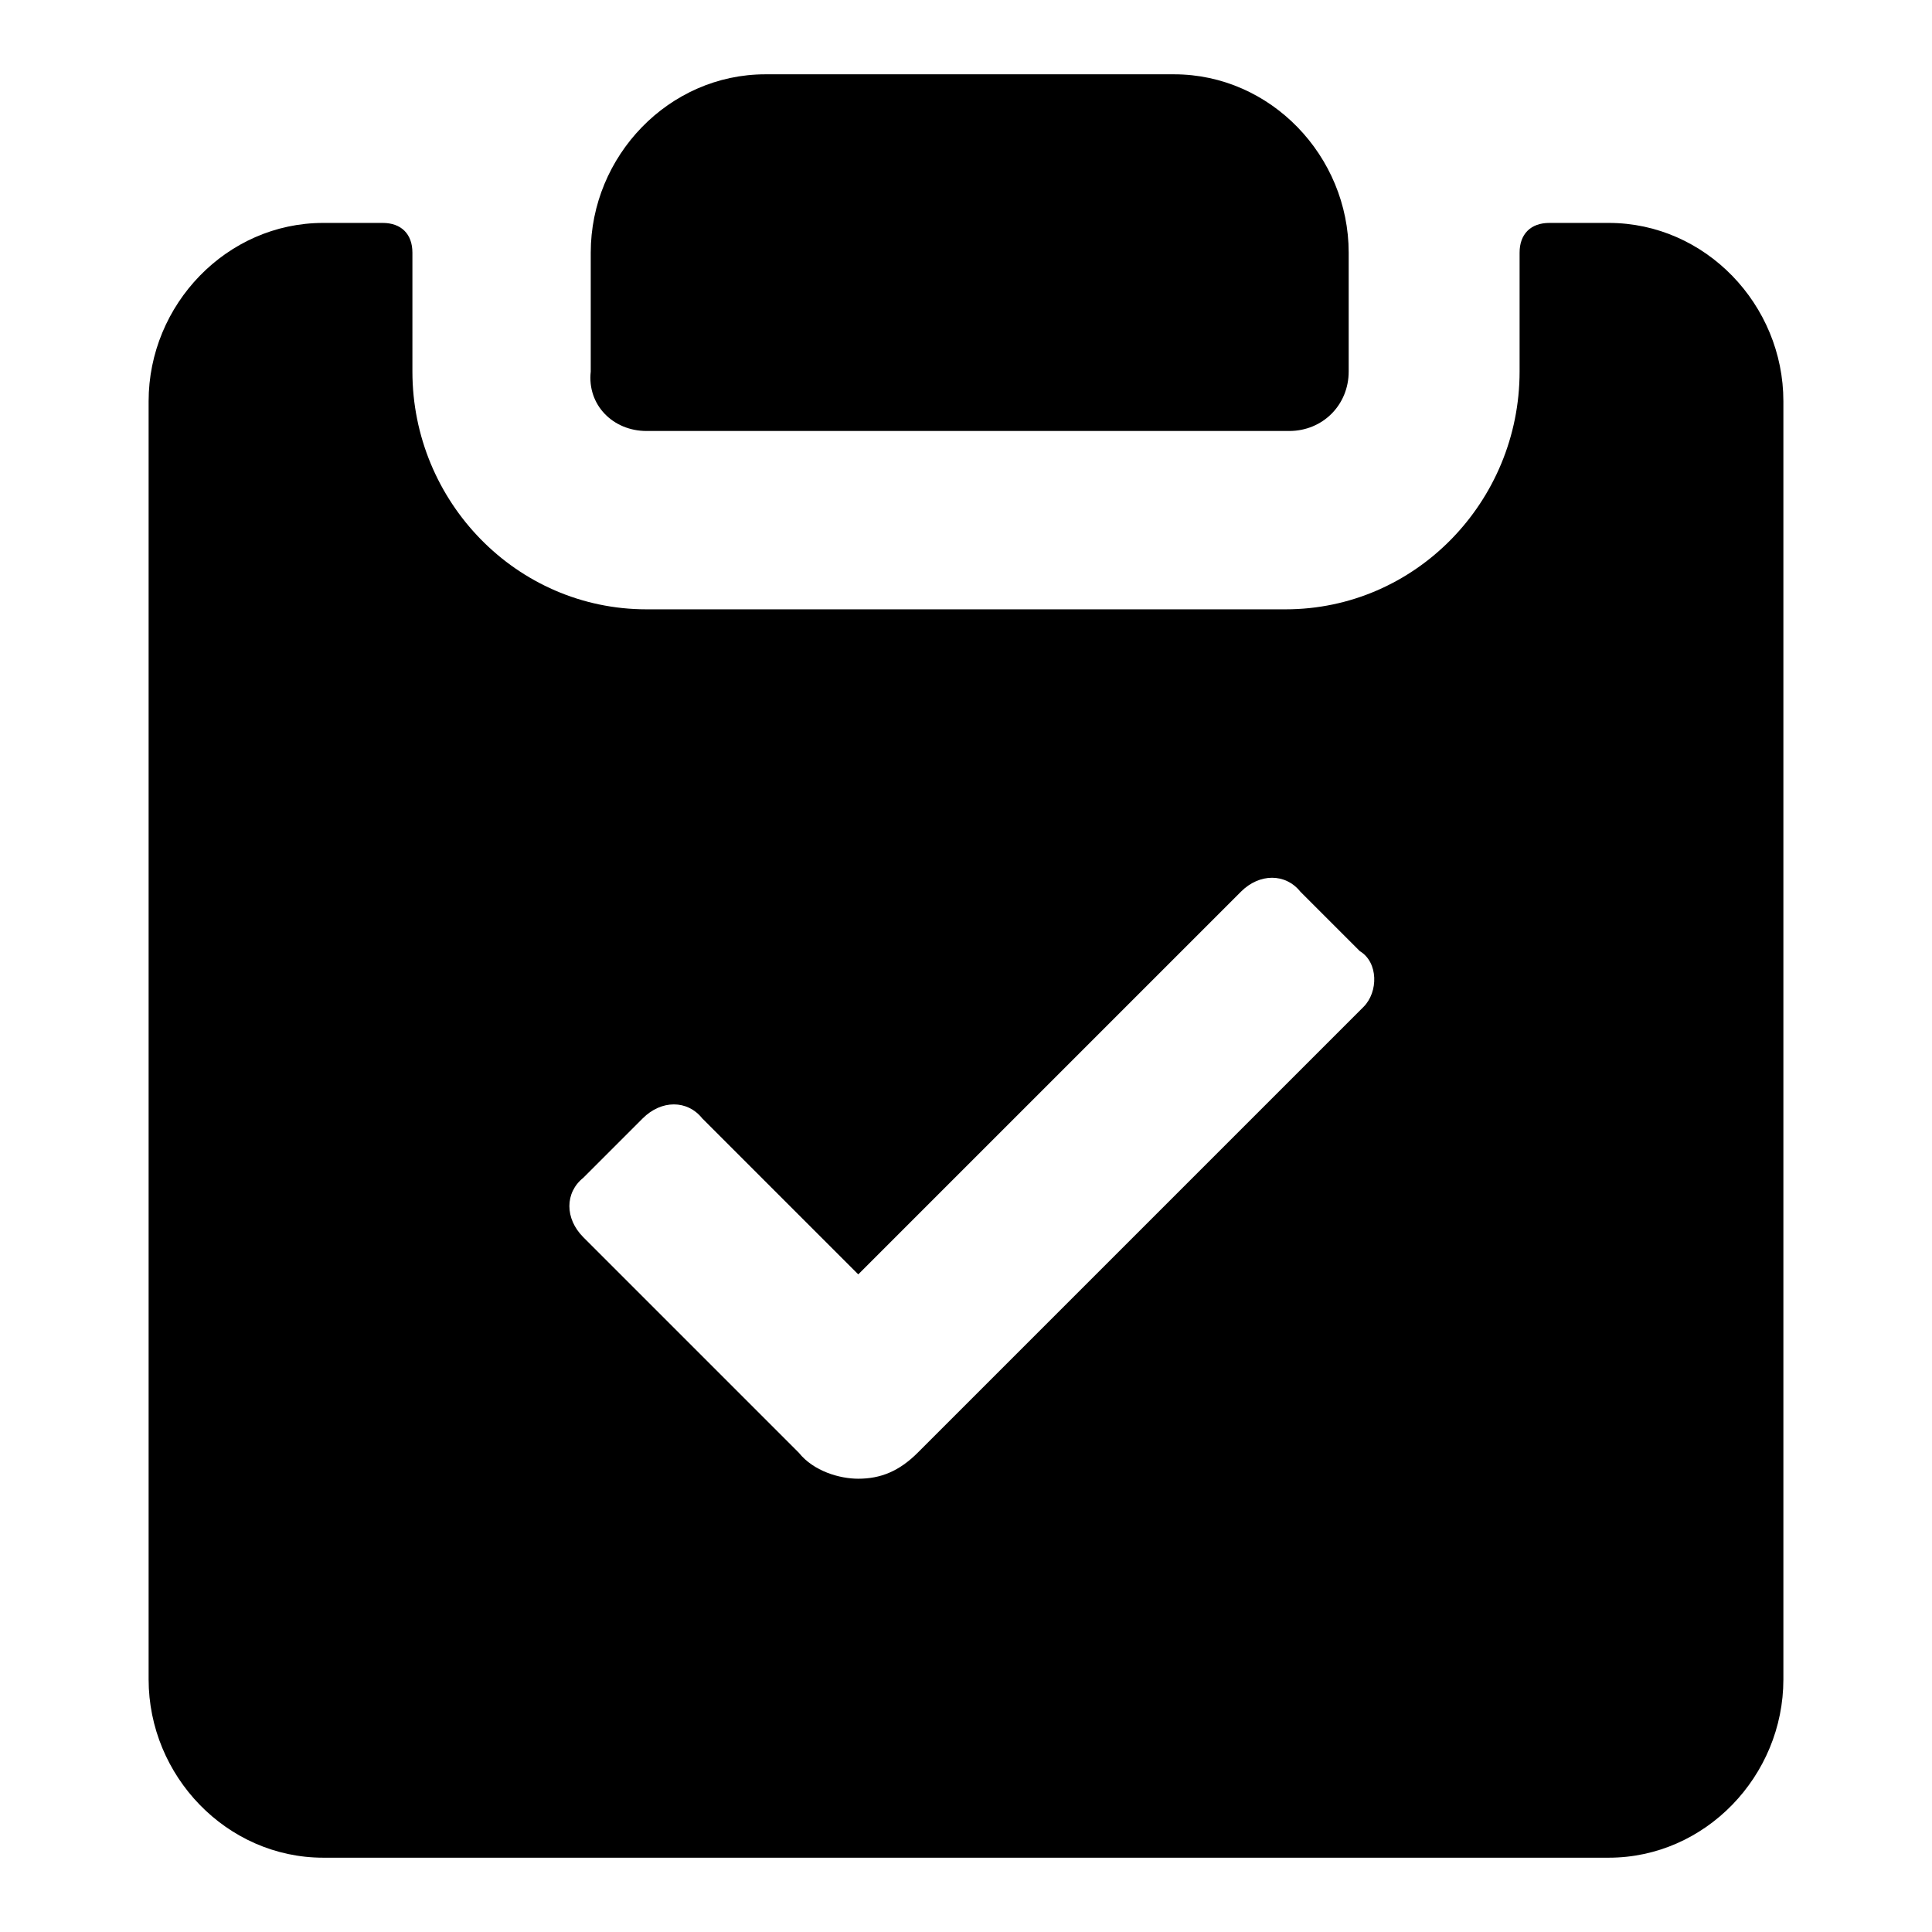 <svg xmlns="http://www.w3.org/2000/svg" fill="#000000" width="800px" height="800px" viewBox="0 0 52 52" xml:space="preserve"><g>	<path d="M17.4,11.6h17.3c0.9,0,1.6-0.7,1.6-1.6V6.8c0-2.6-2.1-4.8-4.7-4.8h-11c-2.6,0-4.7,2.2-4.7,4.8V10  C15.8,10.9,16.5,11.6,17.4,11.6z"></path>	<path d="M43.3,6h-1.6c-0.5,0-0.8,0.3-0.8,0.8V10c0,3.5-2.8,6.4-6.3,6.4H17.4c-3.5,0-6.3-2.9-6.3-6.4V6.8  c0-0.5-0.3-0.8-0.8-0.8H8.7C6.1,6,4,8.2,4,10.8v34.4C4,47.8,6.1,50,8.7,50h34.6c2.6,0,4.7-2.2,4.7-4.8V10.8C48,8.2,45.9,6,43.3,6z   M36.7,27.1l-12,12c-0.5,0.5-1,0.7-1.6,0.7c-0.5,0-1.2-0.2-1.6-0.7l-5.8-5.8c-0.5-0.5-0.5-1.2,0-1.6l1.6-1.6c0.5-0.5,1.2-0.5,1.6,0  l4.2,4.2L33.4,24c0.5-0.5,1.2-0.5,1.6,0l1.6,1.6C37.1,25.9,37.1,26.7,36.7,27.1z"></path></g></svg>